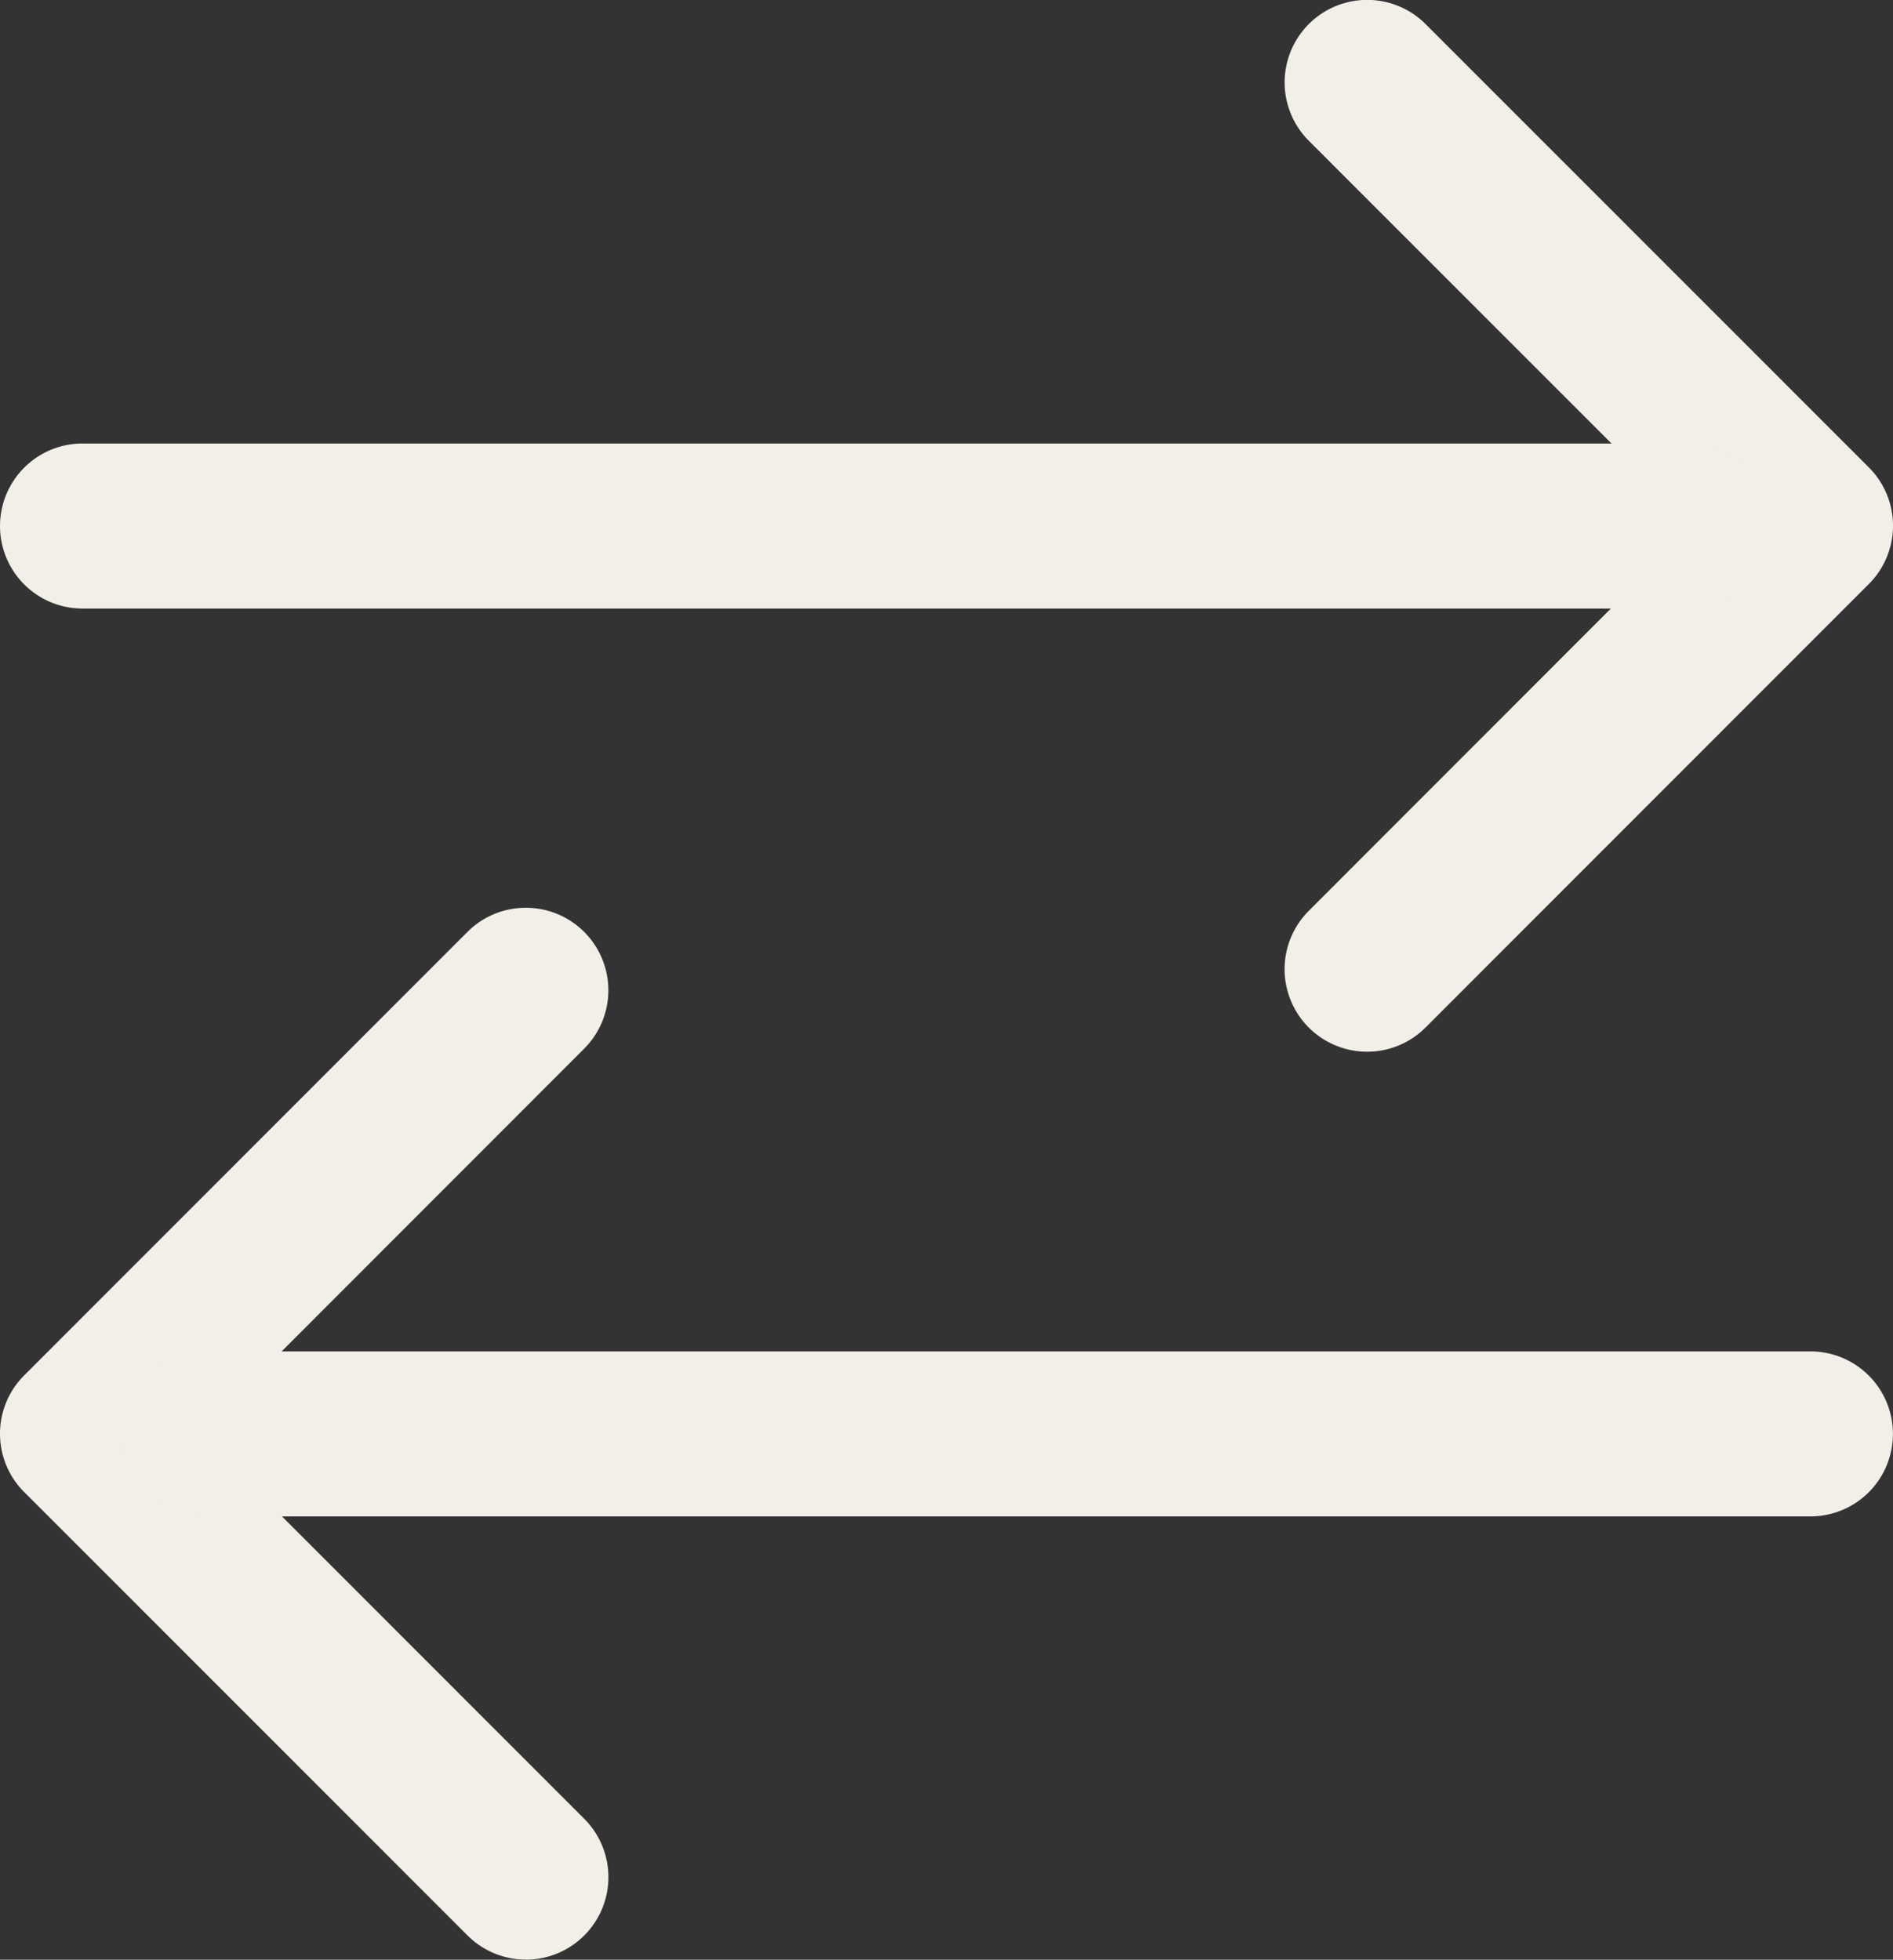 <?xml version="1.0" encoding="UTF-8"?> <svg xmlns="http://www.w3.org/2000/svg" width="26.513" height="27.453" viewBox="0 0 26.513 27.453"><rect x="0" y="0" width="26.513" height="27.453" fill="#333333" stroke="none"/><g id="Group_150" data-name="Group 150" transform="translate(-1202.844 -1805.267)"><g id="Group_146" data-name="Group 146" transform="translate(1202.844 1817.985)"><g id="Group_144" data-name="Group 144"><path id="Path_178" data-name="Path 178" d="M1210.208,1831a1.153,1.153,0,0,1-.817-.339l-6.208-6.21a1.155,1.155,0,0,1,0-1.635l6.208-6.212a1.156,1.156,0,0,1,1.635,1.635l-5.39,5.395,5.39,5.393a1.156,1.156,0,0,1-.817,1.974Z" transform="translate(-1202.844 -1816.267)" fill="#f2eee8"></path></g><g id="Group_145" data-name="Group 145" transform="translate(1.687 6.21)"><path id="Path_179" data-name="Path 179" d="M1205.459,1823.953a1.156,1.156,0,1,1,0-2.312l22.513,0a1.156,1.156,0,1,1,0,2.312l-22.513,0Z" transform="translate(-1204.303 -1821.638)" fill="#f2eee8"></path></g></g><g id="Group_149" data-name="Group 149" transform="translate(1202.844 1805.267)"><g id="Group_147" data-name="Group 147" transform="translate(17.993)"><path id="Path_180" data-name="Path 180" d="M1219.562,1820a1.156,1.156,0,0,1-.818-1.974l5.39-5.395-5.39-5.392a1.156,1.156,0,0,1,1.635-1.635l6.208,6.21a1.155,1.155,0,0,1,0,1.635l-6.208,6.212a1.154,1.154,0,0,1-.817.339Z" transform="translate(-1218.406 -1805.267)" fill="#f2eee8"></path></g><g id="Group_148" data-name="Group 148" transform="translate(0 6.21)"><path id="Path_181" data-name="Path 181" d="M1204,1812.953a1.156,1.156,0,0,1,0-2.312l22.513,0a1.156,1.156,0,1,1,0,2.312l-22.513,0Z" transform="translate(-1202.844 -1810.638)" fill="#f2eee8"></path></g></g></g></svg> 